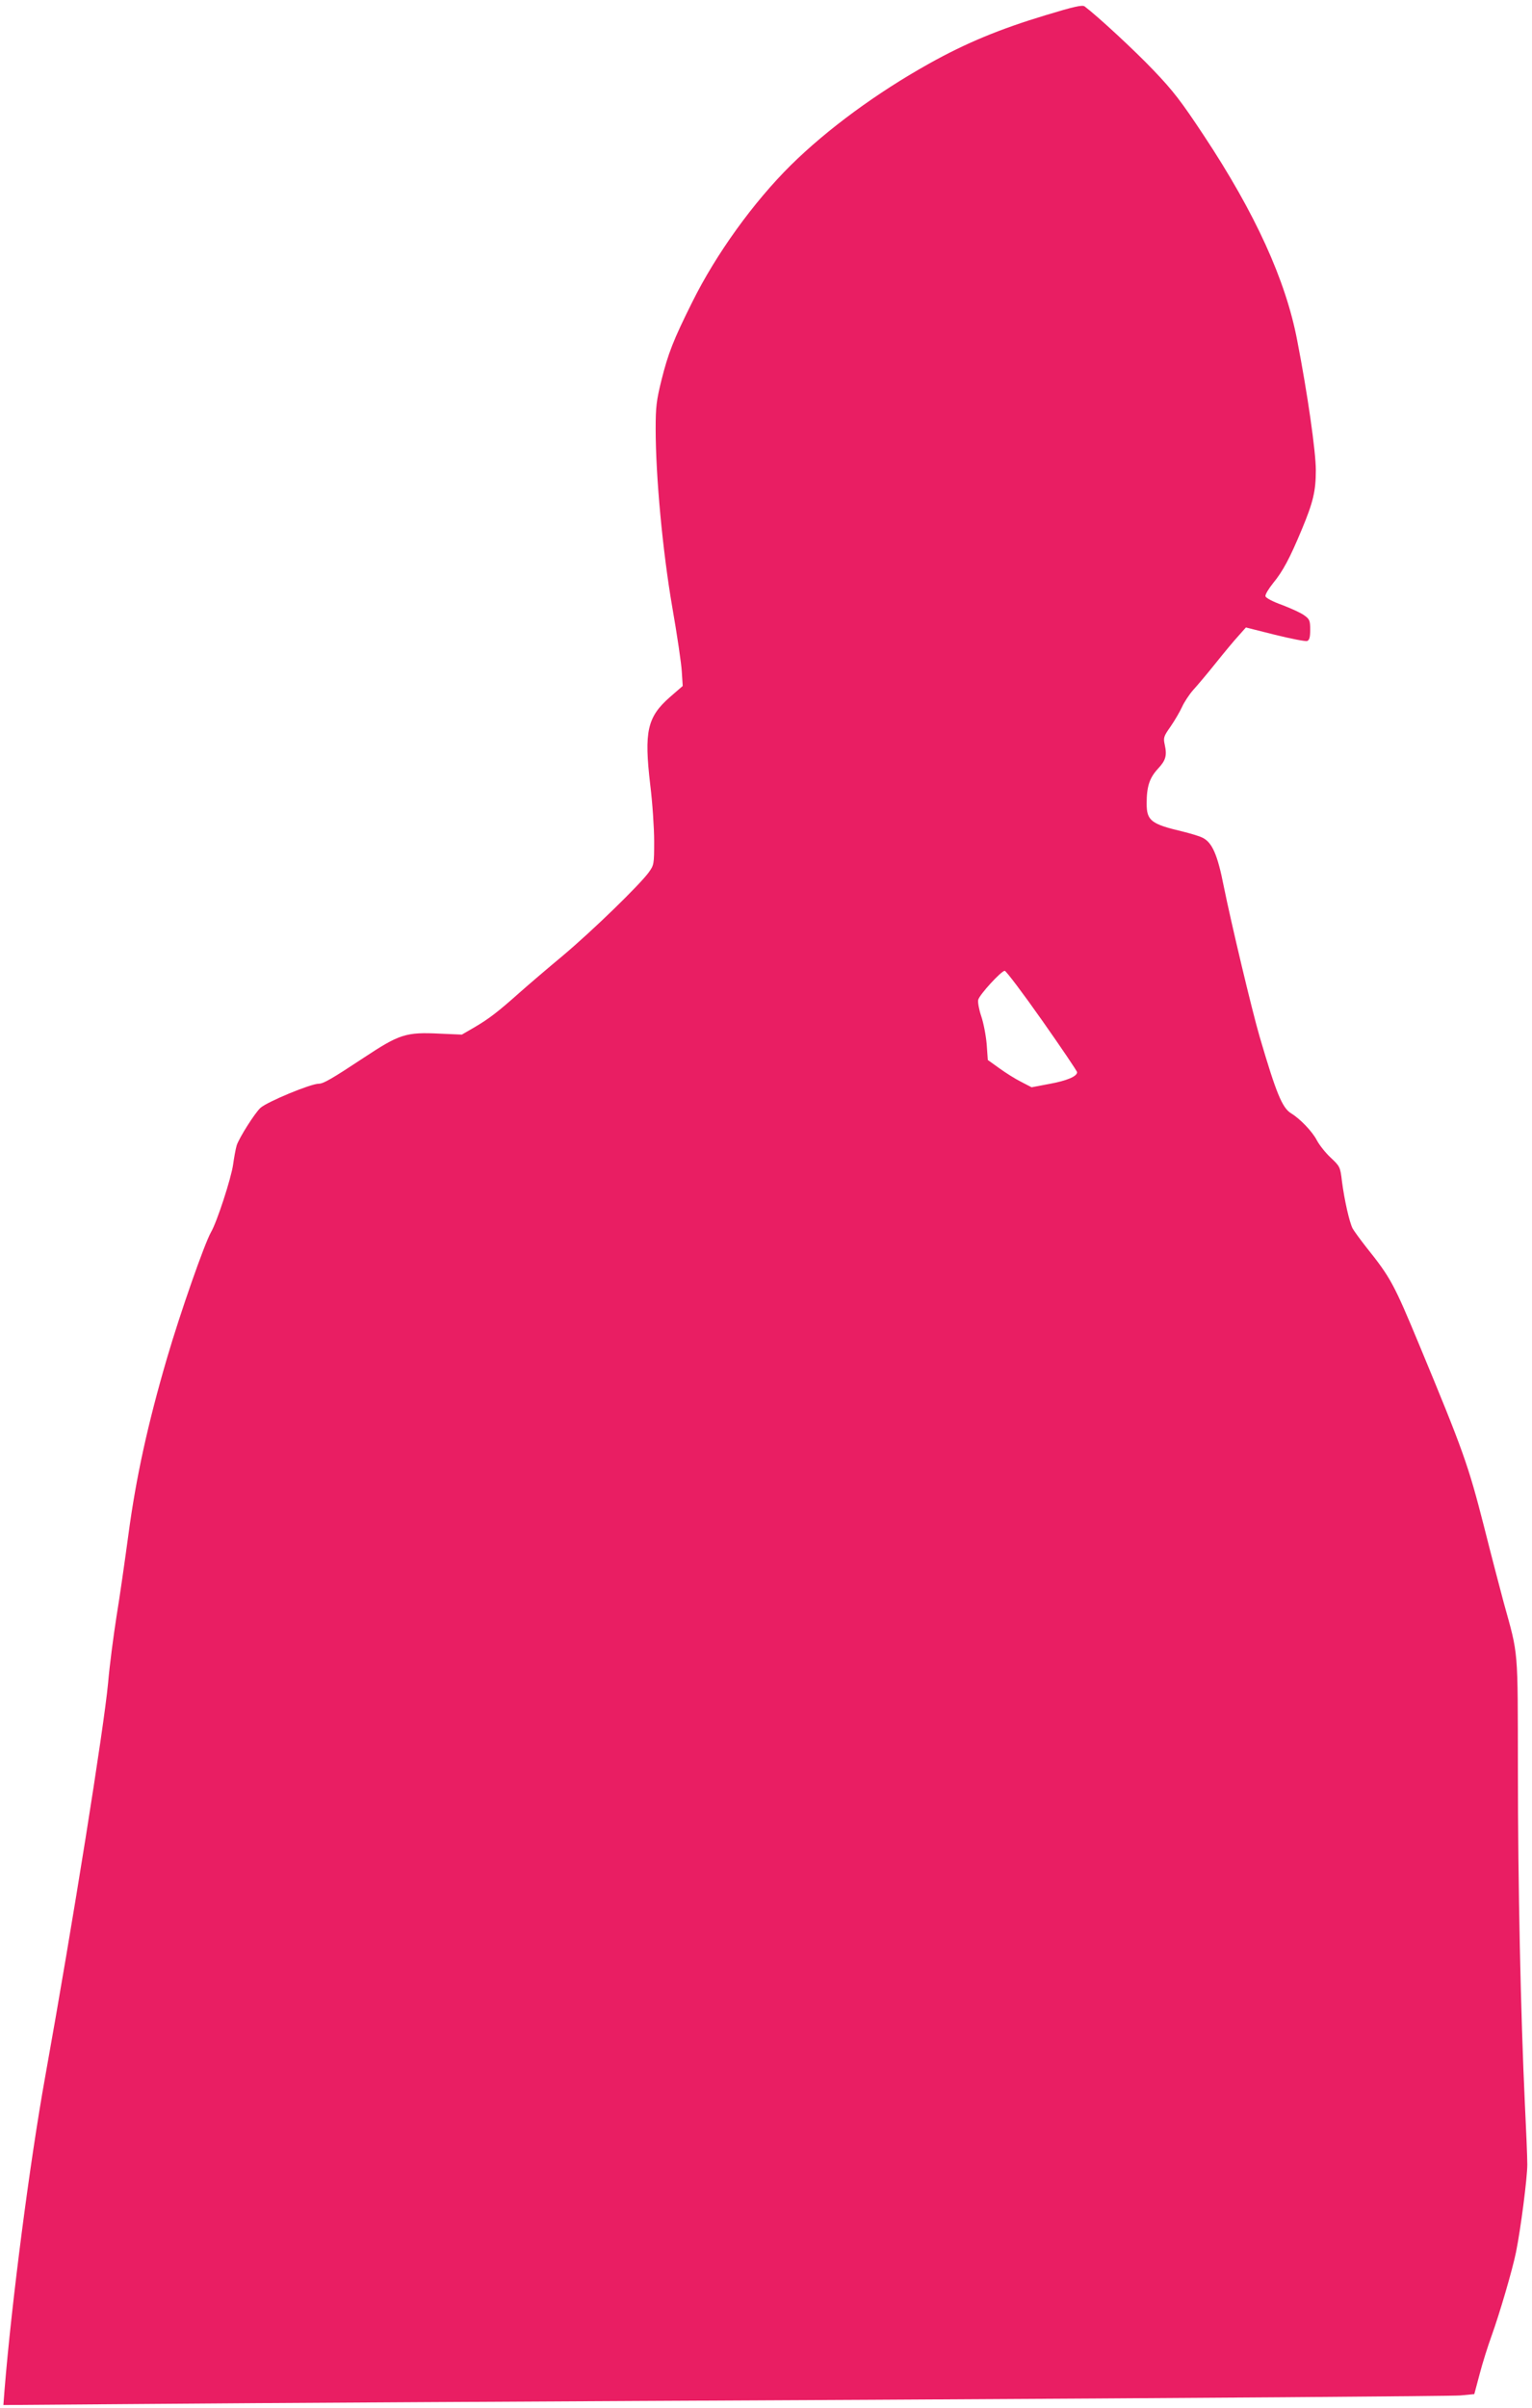 <?xml version="1.0" standalone="no"?>
<!DOCTYPE svg PUBLIC "-//W3C//DTD SVG 20010904//EN"
 "http://www.w3.org/TR/2001/REC-SVG-20010904/DTD/svg10.dtd">
<svg version="1.0" xmlns="http://www.w3.org/2000/svg"
 width="815pt" height="1280pt" viewBox="0 0 815 1280"
 preserveAspectRatio="xMidYMid meet">
<g transform="translate(0,1280) scale(0.1,-0.1)"
fill="#e91e63" stroke="none">
<path d="M5565 12720 c-246 -74 -427 -149 -622 -258 -278 -155 -541 -348 -736
-540 -198 -196 -397 -471 -524 -727 -101 -202 -129 -275 -164 -415 -27 -109
-31 -143 -31 -260 0 -251 37 -649 88 -945 26 -148 49 -304 51 -345 l5 -76 -68
-59 c-121 -106 -138 -183 -105 -465 12 -96 21 -232 21 -301 0 -123 -1 -127
-29 -166 -50 -68 -297 -308 -455 -441 -83 -69 -187 -158 -231 -197 -118 -105
-163 -139 -239 -184 l-69 -40 -116 5 c-182 9 -215 -2 -406 -128 -171 -113
-215 -138 -239 -138 -43 0 -272 -95 -310 -128 -30 -27 -114 -160 -127 -200 -6
-21 -14 -66 -19 -102 -10 -72 -86 -306 -118 -360 -34 -60 -162 -424 -234 -670
-101 -345 -164 -632 -204 -930 -19 -140 -47 -338 -64 -440 -16 -102 -37 -261
-45 -355 -22 -237 -186 -1266 -335 -2095 -82 -456 -178 -1196 -216 -1664 l-6
-79 793 6 c437 4 2164 14 3839 22 1675 9 3078 19 3119 23 l74 7 28 105 c15 58
44 150 64 205 42 116 111 351 130 445 25 123 60 395 60 465 0 39 -6 185 -13
325 -22 467 -37 1168 -37 1770 -1 662 4 605 -76 894 -16 60 -64 242 -105 405
-83 324 -109 398 -343 961 -135 325 -153 359 -282 520 -32 41 -65 86 -73 100
-17 32 -44 151 -57 251 -9 77 -11 80 -60 126 -28 26 -61 68 -74 93 -24 46 -88
113 -137 143 -47 29 -79 107 -167 407 -41 140 -152 607 -191 800 -33 168 -62
234 -114 258 -15 8 -63 22 -107 33 -166 39 -189 58 -189 148 0 91 15 136 60
185 42 45 49 70 36 129 -8 36 -5 44 31 95 22 32 49 78 61 104 11 25 38 66 59
90 22 24 76 88 120 143 44 55 98 120 121 145 l40 45 155 -39 c85 -21 162 -36
171 -33 12 5 16 20 16 60 0 48 -3 56 -31 76 -17 13 -70 37 -117 55 -53 19 -88
38 -90 47 -2 9 17 40 41 70 52 63 89 133 152 284 61 146 75 205 75 316 0 98
-44 407 -99 689 -61 321 -224 678 -497 1090 -120 181 -161 235 -267 346 -102
107 -298 288 -367 340 -12 9 -57 -1 -205 -46z m-21 -5344 c102 -145 186 -269
186 -275 0 -22 -54 -45 -147 -62 l-95 -18 -56 29 c-32 16 -84 49 -117 73 l-60
43 -6 84 c-4 47 -17 114 -29 149 -12 35 -19 74 -16 87 7 28 123 154 141 154 7
0 97 -119 199 -264z"/>
</g>
</svg>
